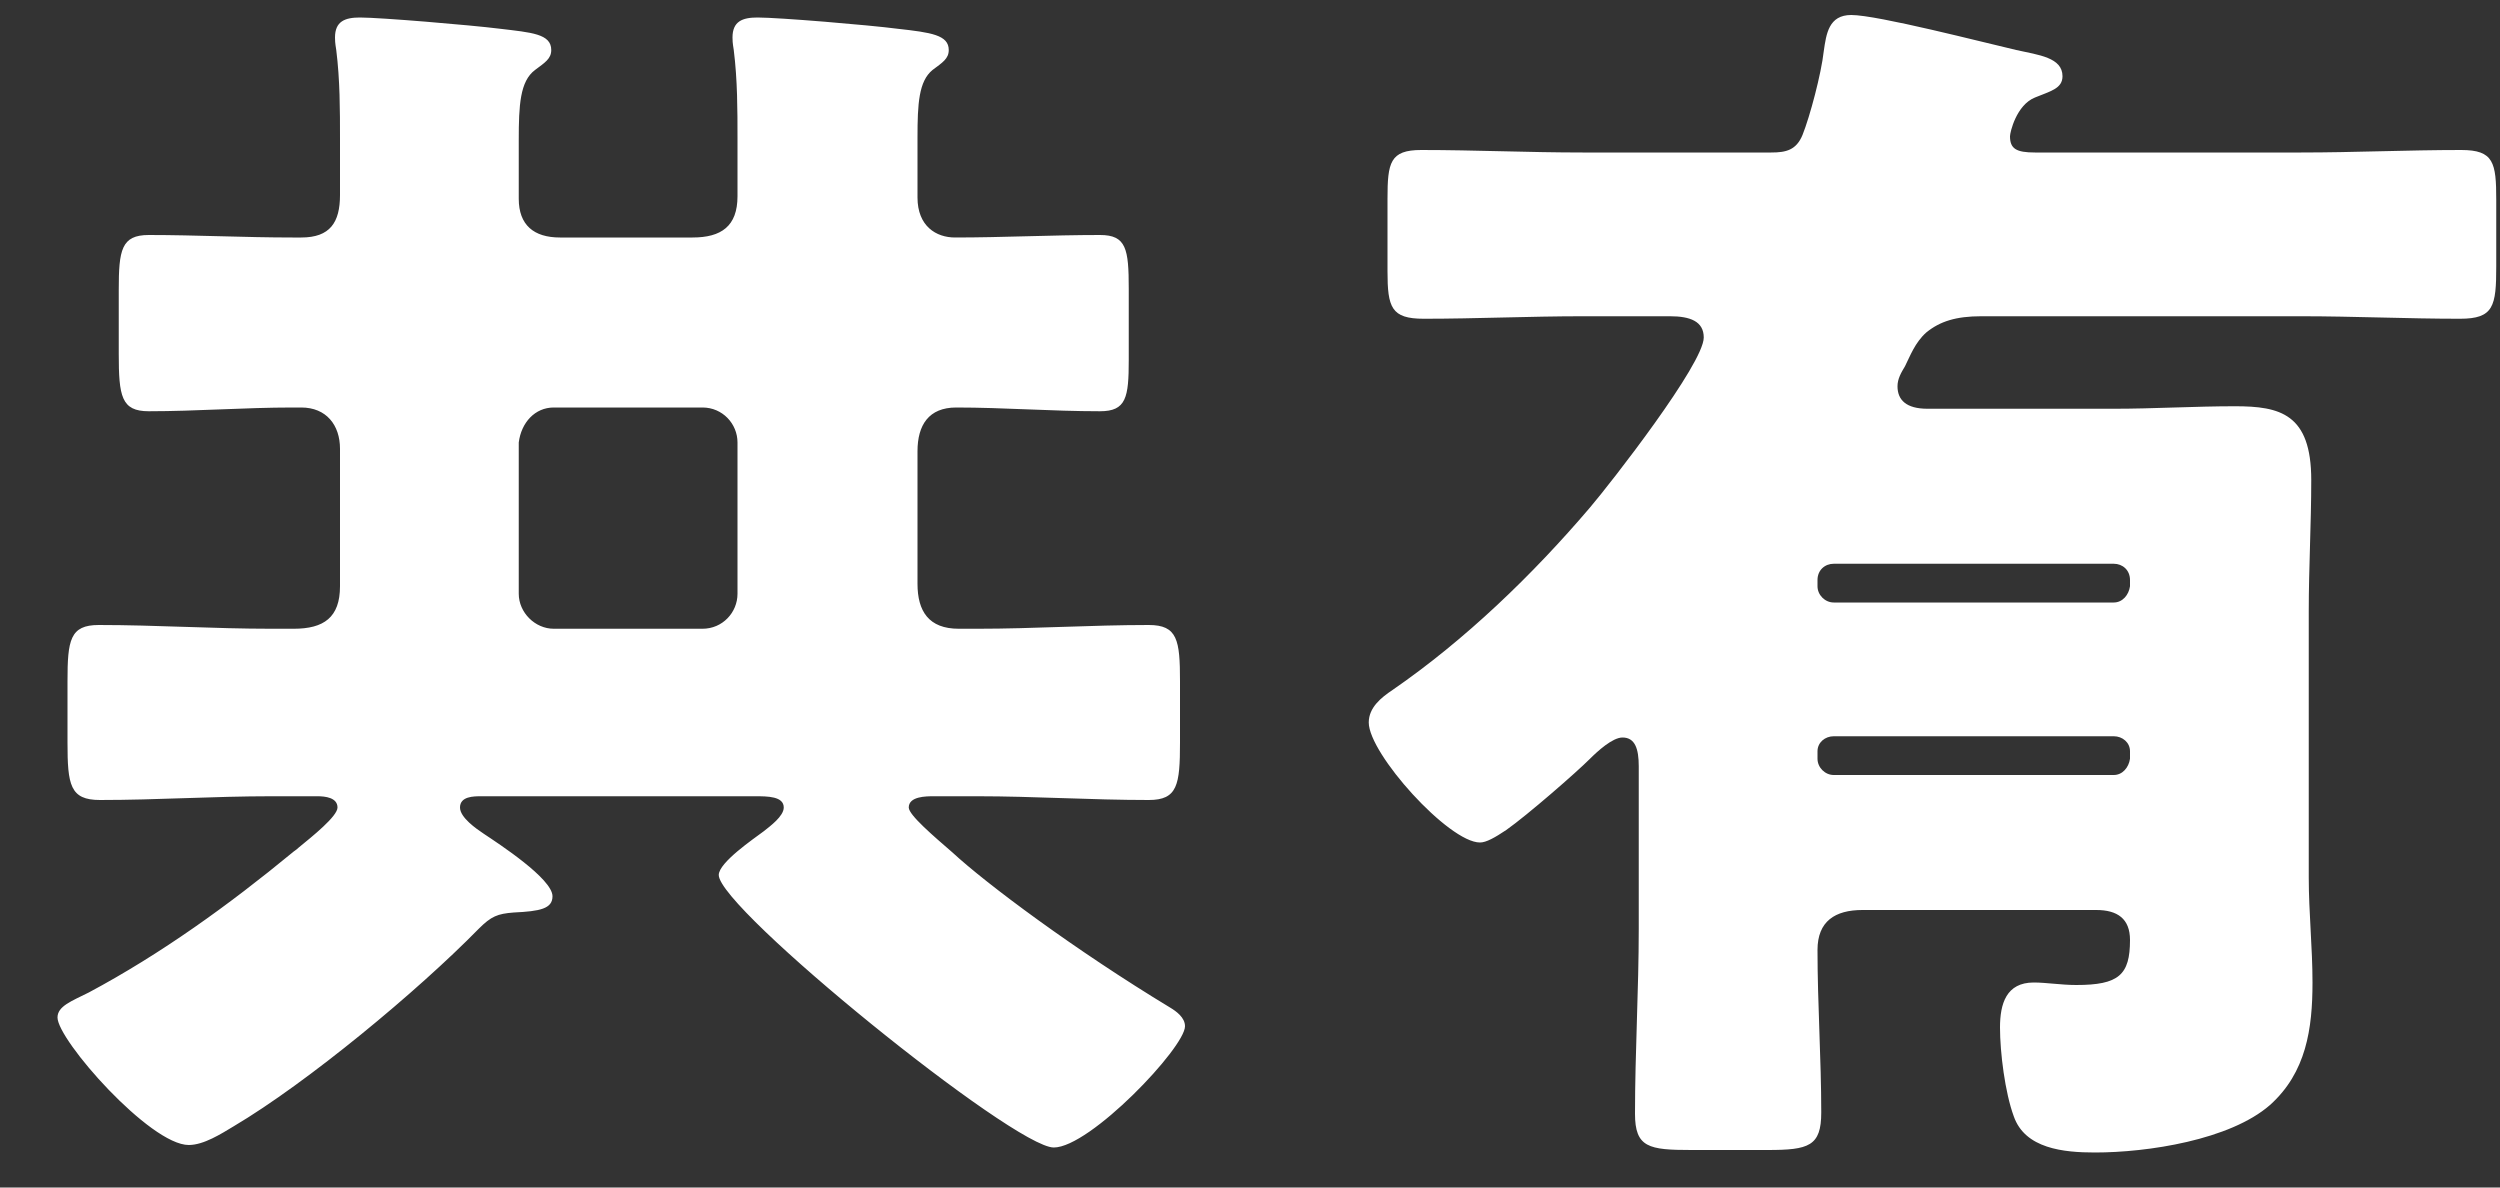 <svg width="40" height="19" viewBox="0 0 40 19" fill="none" xmlns="http://www.w3.org/2000/svg">
<rect x="0" y="0" width="40" height="19" fill="#333333" stroke="none"/>
<path d="M8.3 7.08V9.5C8.3 9.8 8.56 10.06 8.86 10.06H11.24C11.56 10.06 11.8 9.8 11.8 9.5V7.08C11.8 6.78 11.56 6.52 11.24 6.52H8.86C8.56 6.52 8.34 6.76 8.3 7.08ZM12.08 12.74H7.7C7.58 12.74 7.36 12.74 7.36 12.92C7.36 13.08 7.62 13.26 7.74 13.34C7.98 13.5 8.84 14.06 8.84 14.34C8.84 14.54 8.64 14.58 8.22 14.6C7.96 14.62 7.86 14.66 7.66 14.86C6.68 15.86 4.92 17.32 3.74 18.02C3.54 18.14 3.26 18.32 3.02 18.32C2.4 18.32 0.92 16.64 0.92 16.28C0.92 16.1 1.14 16.02 1.42 15.88C2.58 15.26 3.66 14.48 4.68 13.64C4.7 13.62 4.74 13.6 4.78 13.56C5 13.38 5.4 13.06 5.4 12.92C5.4 12.76 5.2 12.74 5.08 12.74H4.34C3.42 12.74 2.52 12.8 1.6 12.8C1.12 12.8 1.08 12.56 1.08 11.88V10.9C1.08 10.24 1.12 10 1.58 10C2.5 10 3.42 10.06 4.34 10.06H4.7C5.18 10.06 5.44 9.88 5.44 9.38V7.18C5.44 6.8 5.22 6.52 4.82 6.52H4.68C3.92 6.52 3.14 6.58 2.38 6.58C1.94 6.58 1.9 6.34 1.9 5.66V4.64C1.9 4 1.94 3.76 2.38 3.76C3.14 3.76 3.92 3.8 4.68 3.8H4.82C5.28 3.8 5.44 3.56 5.44 3.12V2.22C5.44 1.76 5.44 1.28 5.38 0.8C5.36 0.68 5.36 0.64 5.36 0.6C5.36 0.34 5.52 0.28 5.76 0.28C6.08 0.28 7.52 0.4 8 0.46C8.5 0.52 8.82 0.54 8.82 0.8C8.82 0.94 8.72 1 8.56 1.12C8.32 1.3 8.3 1.68 8.3 2.24V3.18C8.3 3.6 8.54 3.8 8.96 3.8H11.08C11.54 3.8 11.8 3.62 11.8 3.14V2.22C11.8 1.76 11.8 1.28 11.74 0.8C11.72 0.68 11.72 0.64 11.72 0.6C11.72 0.34 11.88 0.28 12.12 0.28C12.46 0.28 13.9 0.4 14.36 0.46C14.9 0.52 15.18 0.56 15.18 0.8C15.18 0.94 15.08 1 14.92 1.12C14.7 1.3 14.68 1.66 14.68 2.2V3.16C14.68 3.62 14.98 3.8 15.28 3.8C16.04 3.8 16.82 3.76 17.6 3.76C18.02 3.76 18.06 3.98 18.06 4.62V5.76C18.06 6.36 18.02 6.58 17.6 6.58C16.82 6.58 16.06 6.52 15.3 6.52C14.86 6.52 14.68 6.8 14.68 7.22V9.34C14.68 9.78 14.86 10.06 15.34 10.06H15.64C16.54 10.06 17.46 10 18.38 10C18.84 10 18.88 10.24 18.88 10.9V11.88C18.88 12.56 18.84 12.8 18.38 12.8C17.46 12.8 16.54 12.74 15.64 12.74H14.94C14.82 12.74 14.54 12.74 14.54 12.92C14.54 13.04 14.94 13.38 15.24 13.64C15.78 14.14 17.2 15.2 18.72 16.12C18.82 16.18 18.96 16.28 18.96 16.42C18.96 16.76 17.44 18.36 16.86 18.36C16.22 18.36 11.5 14.54 11.5 14C11.5 13.8 12.06 13.42 12.22 13.3C12.32 13.22 12.54 13.06 12.54 12.92C12.54 12.74 12.28 12.74 12.08 12.74ZM34.08 9.38V9.28C34.08 9.12 33.96 9.02 33.82 9.02H29.34C29.2 9.02 29.08 9.12 29.08 9.28V9.38C29.08 9.52 29.2 9.64 29.34 9.64H33.82C33.96 9.64 34.06 9.52 34.08 9.38ZM34.08 12.14V12.02C34.08 11.88 33.96 11.78 33.82 11.78H29.34C29.2 11.78 29.08 11.88 29.08 12.02V12.14C29.08 12.28 29.2 12.4 29.34 12.4H33.82C33.96 12.4 34.06 12.28 34.08 12.14ZM26.22 14.86V12.26C26.22 11.98 26.16 11.8 25.96 11.8C25.8 11.8 25.56 12.02 25.44 12.14C25.22 12.36 24.44 13.04 24.1 13.28C23.92 13.4 23.78 13.48 23.68 13.48C23.18 13.48 21.9 12.06 21.9 11.56C21.9 11.32 22.1 11.16 22.28 11.04C23.44 10.24 24.52 9.2 25.44 8.12C25.78 7.72 27.26 5.82 27.26 5.4C27.26 5.14 27.04 5.06 26.72 5.06H25.32C24.48 5.06 23.62 5.1 22.78 5.1C22.26 5.1 22.2 4.92 22.2 4.34V3.18C22.2 2.6 22.24 2.4 22.74 2.4C23.6 2.4 24.46 2.44 25.32 2.44H28.34C28.58 2.44 28.74 2.4 28.84 2.16C28.96 1.86 29.14 1.18 29.18 0.82C29.22 0.54 29.26 0.24 29.62 0.24C30.04 0.24 31.74 0.68 32.26 0.8C32.62 0.88 33 0.92 33 1.22C33 1.42 32.8 1.46 32.56 1.56C32.26 1.68 32.16 2.12 32.16 2.18C32.16 2.38 32.26 2.44 32.56 2.44H36.82C37.66 2.44 38.52 2.4 39.38 2.4C39.9 2.4 39.94 2.6 39.94 3.2V4.26C39.94 4.9 39.9 5.1 39.36 5.1C38.52 5.1 37.66 5.06 36.82 5.06H31.7C31.3 5.06 31.04 5.14 30.82 5.32C30.64 5.48 30.56 5.7 30.48 5.86C30.42 5.96 30.36 6.06 30.36 6.18C30.36 6.4 30.5 6.54 30.84 6.54H33.82C34.46 6.54 35.12 6.5 35.76 6.5C36.48 6.5 36.98 6.62 36.98 7.68C36.98 8.38 36.94 9.08 36.94 9.78V14.04C36.94 14.6 37 15.16 37 15.72C37 16.46 36.9 17.16 36.32 17.68C35.68 18.24 34.36 18.44 33.52 18.44C33.02 18.44 32.4 18.38 32.22 17.86C32.08 17.48 32 16.84 32 16.44C32 16.06 32.1 15.72 32.54 15.72C32.74 15.72 32.98 15.76 33.22 15.76C33.9 15.76 34.08 15.6 34.08 15.04C34.08 14.7 33.88 14.56 33.54 14.56H29.8C29.36 14.56 29.08 14.74 29.08 15.2C29.08 16.06 29.14 16.94 29.14 17.8C29.14 18.34 28.94 18.4 28.28 18.4H27.06C26.38 18.4 26.16 18.36 26.16 17.82C26.16 16.84 26.22 15.84 26.22 14.86Z" fill="white"/>
</svg>
